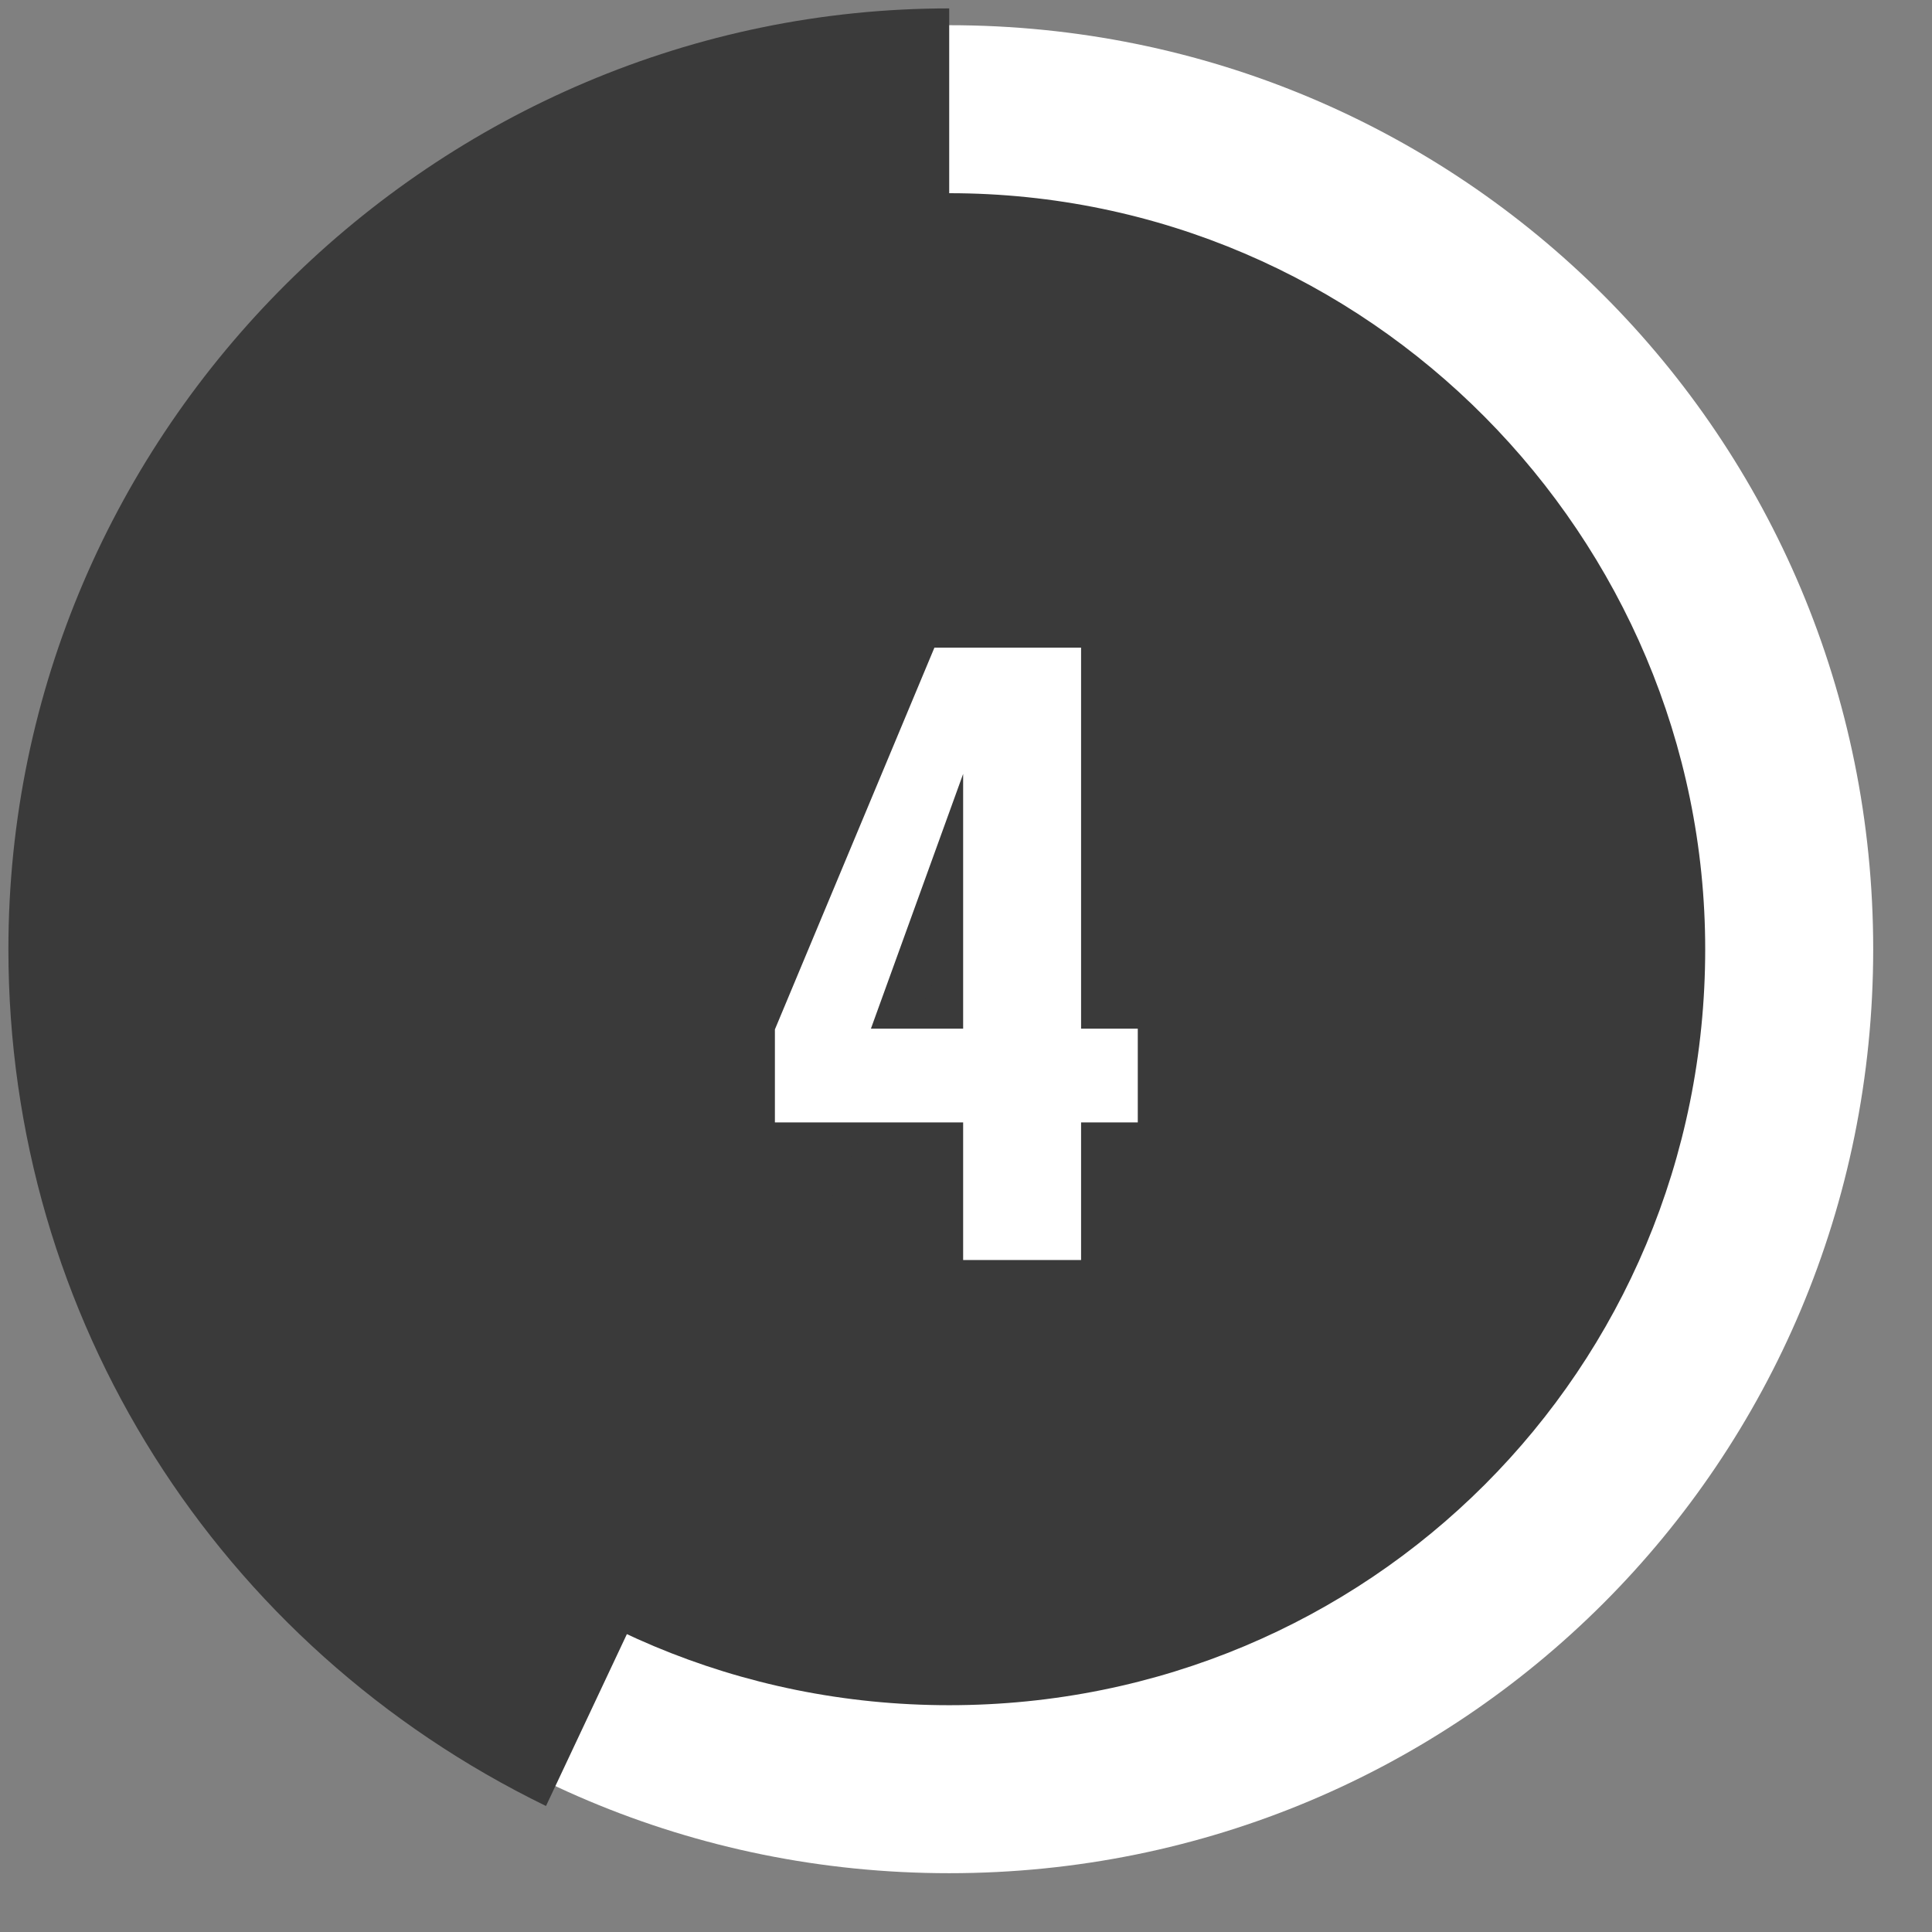 <?xml version="1.0" encoding="UTF-8"?> <svg xmlns="http://www.w3.org/2000/svg" width="23" height="23" viewBox="0 0 23 23" fill="none"><rect x="0" y="0" width="23" height="23" fill="#808080" stroke="none"/> <g clip-path="url(#clip0)"> <path d="M11.3 21.3C16.823 21.3 21.3 16.823 21.3 11.3C21.3 5.777 16.823 1.3 11.3 1.3C5.777 1.3 1.3 5.777 1.3 11.3C1.3 16.823 5.777 21.3 11.3 21.3Z" fill="#3A3A3A"></path> <path d="M11.3 22.3C5.2 22.3 0.3 17.4 0.3 11.3C0.3 5.2 5.2 0.3 11.3 0.3C17.4 0.3 22.3 5.2 22.3 11.3C22.3 17.4 17.4 22.3 11.3 22.3ZM11.3 2.3C6.3 2.3 2.3 6.3 2.3 11.3C2.3 16.3 6.3 20.3 11.3 20.3C16.3 20.3 20.3 16.3 20.3 11.3C20.3 6.4 16.3 2.3 11.3 2.3Z" fill="white"></path> <path d="M11.3 11.3L6.5 21.5C2.6 19.6 0.1 15.7 0.1 11.3C0.1 5.1 5.2 0.1 11.3 0.1V11.3Z" fill="#3A3A3A"></path> <path d="M11.466 13.362H9.225V12.255L11.124 7.71H12.87V12.246H13.545V13.362H12.87V15H11.466V13.362ZM11.466 12.246V9.213L10.368 12.246H11.466Z" fill="white"></path> </g> <defs> <clipPath id="clip0"> <rect width="22.6" height="22.6" fill="white"></rect> </clipPath> </defs> </svg> 